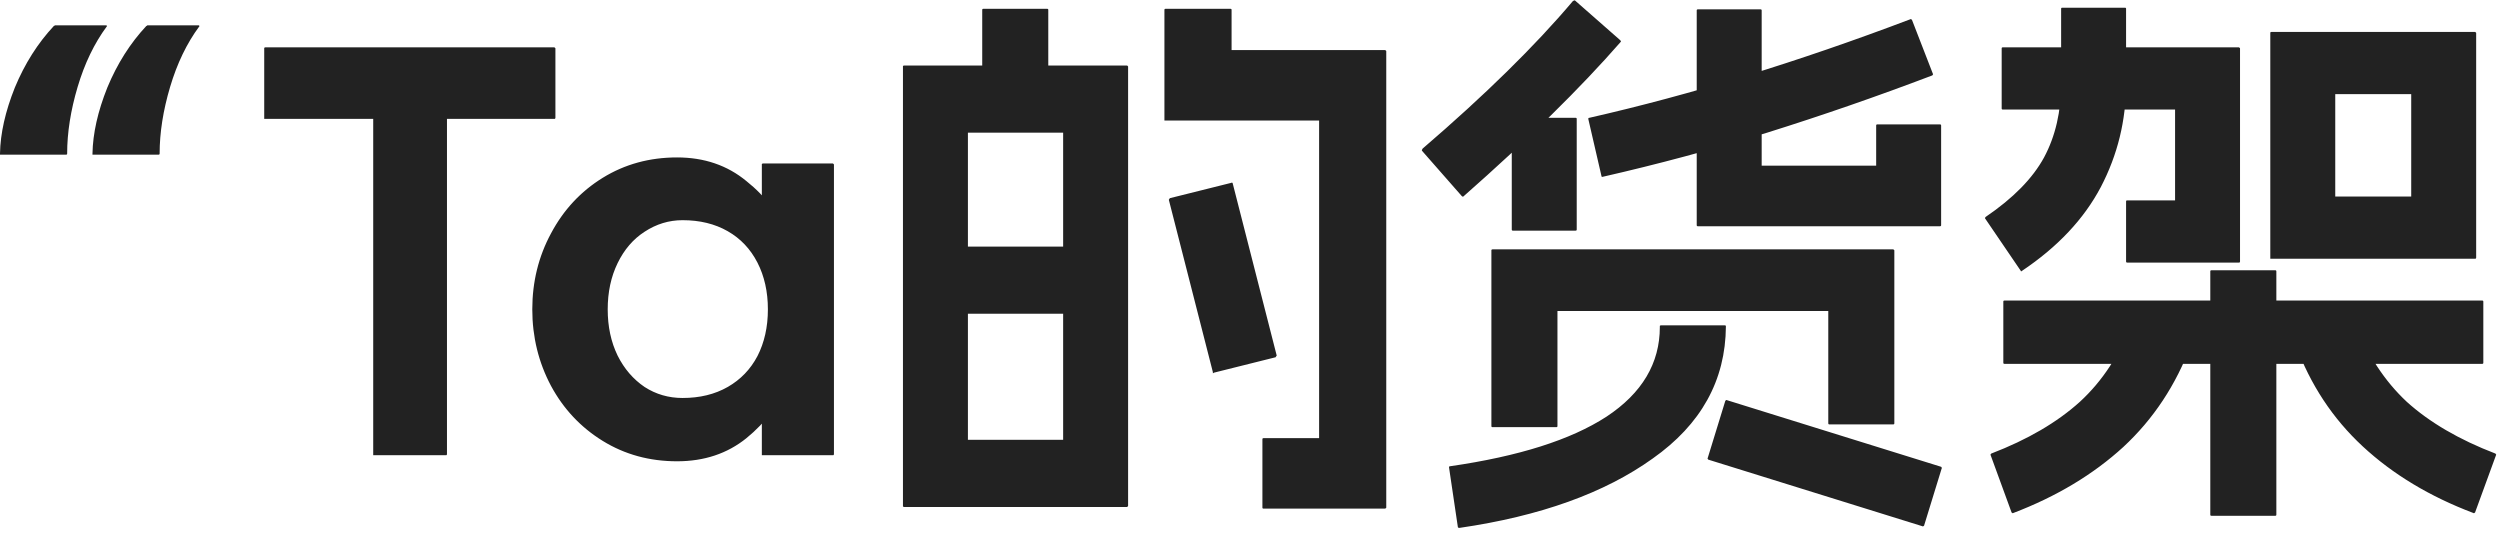 <svg width="109" height="24" viewBox="0 0 109 24" fill="none" xmlns="http://www.w3.org/2000/svg">
<path id="&#226;&#128;&#156;Ta&#231;&#154;&#132;&#232;&#180;&#167;&#230;&#158;&#182;" d="M6.384 1.128C6.4 1.128 6.408 1.128 6.408 1.128C6.408 1.112 6.416 1.104 6.432 1.104H8.664C8.68 1.104 8.688 1.112 8.688 1.128C8.704 1.128 8.704 1.136 8.688 1.152C8.144 1.888 7.72 2.768 7.416 3.792C7.112 4.816 6.96 5.784 6.96 6.696C6.96 6.728 6.944 6.744 6.912 6.744H4.08C4.064 6.744 4.048 6.744 4.032 6.744C4.032 6.728 4.032 6.712 4.032 6.696C4.048 5.816 4.264 4.856 4.68 3.816C5.112 2.776 5.68 1.88 6.384 1.128ZM2.352 1.128C2.368 1.128 2.376 1.128 2.376 1.128C2.376 1.112 2.384 1.104 2.4 1.104H4.632C4.648 1.104 4.656 1.112 4.656 1.128C4.672 1.128 4.672 1.136 4.656 1.152C4.112 1.888 3.688 2.768 3.384 3.792C3.08 4.816 2.928 5.784 2.928 6.696C2.928 6.728 2.912 6.744 2.88 6.744H0.048C0.032 6.744 0.016 6.744 0 6.744C0 6.728 0 6.712 0 6.696C0.016 5.816 0.232 4.856 0.648 3.816C1.08 2.776 1.648 1.88 2.352 1.128ZM19.488 19.8C19.488 19.816 19.48 19.832 19.464 19.848C19.464 19.848 19.456 19.848 19.44 19.848H16.32C16.304 19.848 16.288 19.848 16.272 19.848C16.272 19.832 16.272 19.816 16.272 19.8V3.504H19.488V19.8ZM24.168 2.064C24.184 2.064 24.192 2.072 24.192 2.088C24.208 2.088 24.216 2.096 24.216 2.112V5.136C24.216 5.152 24.208 5.168 24.192 5.184C24.192 5.184 24.184 5.184 24.168 5.184H11.568C11.552 5.184 11.536 5.184 11.52 5.184C11.52 5.168 11.52 5.152 11.52 5.136V2.112C11.52 2.096 11.52 2.088 11.52 2.088C11.536 2.072 11.552 2.064 11.568 2.064H24.168ZM36.36 19.8C36.36 19.816 36.352 19.832 36.336 19.848C36.336 19.848 36.328 19.848 36.312 19.848H33.264C33.248 19.848 33.232 19.848 33.216 19.848C33.216 19.832 33.216 19.816 33.216 19.8V15.744L33.888 13.584L33.216 11.304V7.176C33.216 7.16 33.216 7.152 33.216 7.152C33.232 7.136 33.248 7.128 33.264 7.128H36.312C36.328 7.128 36.336 7.136 36.336 7.152C36.352 7.152 36.36 7.16 36.36 7.176V19.8ZM29.76 17.352C30.512 17.352 31.168 17.192 31.728 16.872C32.288 16.552 32.72 16.104 33.024 15.528C33.328 14.936 33.48 14.256 33.48 13.488C33.48 12.72 33.328 12.04 33.024 11.448C32.72 10.856 32.288 10.4 31.728 10.08C31.168 9.76 30.512 9.6 29.76 9.6C29.168 9.6 28.616 9.768 28.104 10.104C27.608 10.424 27.216 10.88 26.928 11.472C26.64 12.064 26.496 12.736 26.496 13.488C26.496 14.24 26.64 14.912 26.928 15.504C27.216 16.08 27.608 16.536 28.104 16.872C28.6 17.192 29.152 17.352 29.76 17.352ZM29.52 20.112C28.32 20.112 27.24 19.816 26.28 19.224C25.32 18.632 24.568 17.832 24.024 16.824C23.48 15.8 23.208 14.688 23.208 13.488C23.208 12.288 23.48 11.184 24.024 10.176C24.568 9.152 25.32 8.344 26.28 7.752C27.24 7.16 28.32 6.864 29.52 6.864C30.704 6.864 31.712 7.208 32.544 7.896C33.392 8.568 34.024 9.416 34.44 10.44C34.856 11.464 35.064 12.48 35.064 13.488C35.064 14.496 34.856 15.512 34.44 16.536C34.024 17.56 33.392 18.416 32.544 19.104C31.712 19.776 30.704 20.112 29.52 20.112ZM39.369 2.904C39.369 2.888 39.369 2.88 39.369 2.88C39.385 2.864 39.401 2.856 39.417 2.856H49.137C49.153 2.856 49.161 2.864 49.161 2.88C49.177 2.88 49.185 2.888 49.185 2.904V22.056C49.185 22.072 49.177 22.08 49.161 22.08C49.161 22.096 49.153 22.104 49.137 22.104H39.417C39.401 22.104 39.385 22.096 39.369 22.08C39.369 22.08 39.369 22.072 39.369 22.056V2.904ZM46.353 5.784H42.201V19.176H46.353V5.784ZM47.721 10.752C47.753 10.752 47.769 10.768 47.769 10.8V13.632C47.769 13.664 47.753 13.68 47.721 13.68H40.833C40.801 13.68 40.785 13.664 40.785 13.632V10.8C40.785 10.768 40.801 10.752 40.833 10.752H47.721ZM53.697 7.968C53.713 7.952 53.721 7.952 53.721 7.968C53.737 7.968 53.745 7.976 53.745 7.992L55.665 15.504C55.649 15.52 55.633 15.544 55.617 15.576L52.929 16.248C52.913 16.264 52.897 16.272 52.881 16.272C52.881 16.256 52.881 16.24 52.881 16.224L50.961 8.712C50.977 8.68 50.993 8.656 51.009 8.64L53.697 7.968ZM45.657 0.384C45.689 0.384 45.705 0.4 45.705 0.432V4.272C45.705 4.304 45.689 4.32 45.657 4.32H42.873C42.841 4.32 42.825 4.304 42.825 4.272V0.432C42.825 0.4 42.841 0.384 42.873 0.384H45.657ZM53.649 0.384C53.681 0.384 53.697 0.4 53.697 0.432V2.184H60.393C60.409 2.184 60.417 2.192 60.417 2.208C60.433 2.208 60.441 2.216 60.441 2.232V22.128C60.441 22.144 60.433 22.152 60.417 22.152C60.417 22.168 60.409 22.176 60.393 22.176H55.089C55.057 22.176 55.041 22.16 55.041 22.128V19.152C55.041 19.12 55.057 19.104 55.089 19.104H57.513V5.256H50.817C50.801 5.256 50.785 5.256 50.769 5.256C50.769 5.24 50.769 5.224 50.769 5.208V0.432C50.769 0.4 50.785 0.384 50.817 0.384H53.649ZM70.641 1.752C70.673 1.784 70.681 1.808 70.665 1.824C68.905 3.84 66.617 6.088 63.801 8.568C63.785 8.584 63.761 8.576 63.729 8.544L62.001 6.576C61.985 6.56 61.993 6.528 62.025 6.48C64.745 4.144 66.929 2 68.577 0.048C68.625 0.016 68.657 0.008 68.673 0.024L70.641 1.752ZM65.913 5.184C65.913 5.152 65.929 5.136 65.961 5.136H68.697C68.729 5.136 68.745 5.152 68.745 5.184V10.008C68.745 10.04 68.729 10.056 68.697 10.056H65.961C65.929 10.056 65.913 10.04 65.913 10.008V5.184ZM69.249 5.184C69.249 5.152 69.265 5.136 69.297 5.136C73.729 4.128 78.393 2.696 83.289 0.84C83.305 0.824 83.329 0.832 83.361 0.864L84.273 3.216C84.289 3.232 84.281 3.256 84.249 3.288C81.849 4.2 79.449 5.032 77.049 5.784C74.665 6.52 72.281 7.16 69.897 7.704C69.849 7.72 69.825 7.712 69.825 7.68L69.249 5.184ZM73.977 0.456C73.977 0.424 73.993 0.408 74.025 0.408H76.761C76.793 0.408 76.809 0.424 76.809 0.456V7.224H81.801V5.472C81.801 5.44 81.817 5.424 81.849 5.424H84.585C84.617 5.424 84.633 5.44 84.633 5.472V9.816C84.633 9.848 84.617 9.864 84.585 9.864H74.025C73.993 9.864 73.977 9.848 73.977 9.816V0.456ZM65.025 10.92C65.025 10.904 65.025 10.896 65.025 10.896C65.041 10.88 65.057 10.872 65.073 10.872H82.545C82.561 10.872 82.569 10.88 82.569 10.896C82.585 10.896 82.593 10.904 82.593 10.92V18.456C82.593 18.488 82.577 18.504 82.545 18.504H79.761C79.729 18.504 79.713 18.488 79.713 18.456V13.56H67.905V18.576C67.905 18.608 67.889 18.624 67.857 18.624H65.073C65.041 18.624 65.025 18.608 65.025 18.576V10.92ZM75.225 17.472C75.257 17.44 75.281 17.432 75.297 17.448L84.633 20.352C84.665 20.384 84.673 20.408 84.657 20.424L83.889 22.92C83.857 22.952 83.833 22.96 83.817 22.944L74.481 20.04C74.449 20.008 74.441 19.984 74.457 19.968L75.225 17.472ZM63.177 20.376C63.177 20.344 63.193 20.328 63.225 20.328C66.217 19.896 68.489 19.176 70.041 18.168C71.593 17.144 72.369 15.84 72.369 14.256C72.369 14.24 72.369 14.224 72.369 14.208C72.385 14.192 72.401 14.184 72.417 14.184H75.201C75.233 14.184 75.249 14.2 75.249 14.232C75.233 16.584 74.169 18.504 72.057 19.992C69.961 21.496 67.153 22.504 63.633 23.016C63.585 23.016 63.561 23 63.561 22.968L63.177 20.376ZM98.985 1.44C98.985 1.424 98.985 1.416 98.985 1.416C99.001 1.4 99.017 1.392 99.033 1.392H107.913C107.929 1.392 107.937 1.4 107.937 1.416C107.953 1.416 107.961 1.424 107.961 1.44V11.232C107.961 11.248 107.953 11.264 107.937 11.28C107.937 11.28 107.929 11.28 107.913 11.28H99.033C99.017 11.28 99.001 11.28 98.985 11.28C98.985 11.264 98.985 11.248 98.985 11.232V1.44ZM105.129 4.104H101.817V8.568H105.129V4.104ZM92.937 14.064C92.969 14.032 92.993 14.024 93.009 14.04L95.505 14.952C95.537 14.984 95.545 15.008 95.529 15.024C94.873 16.784 93.889 18.272 92.577 19.488C91.265 20.688 89.665 21.648 87.777 22.368C87.761 22.384 87.737 22.376 87.705 22.344L86.793 19.848C86.777 19.832 86.785 19.808 86.817 19.776C88.401 19.168 89.689 18.416 90.681 17.52C91.673 16.608 92.425 15.456 92.937 14.064ZM99.201 11.784C99.233 11.784 99.249 11.8 99.249 11.832V22.44C99.249 22.472 99.233 22.488 99.201 22.488H96.417C96.385 22.488 96.369 22.472 96.369 22.44V11.832C96.369 11.8 96.385 11.784 96.417 11.784H99.201ZM108.225 13.104C108.257 13.104 108.273 13.12 108.273 13.152V15.816C108.273 15.848 108.257 15.864 108.225 15.864H87.393C87.361 15.864 87.345 15.848 87.345 15.816V13.152C87.345 13.12 87.361 13.104 87.393 13.104H108.225ZM92.649 0.336C92.681 0.336 92.697 0.352 92.697 0.384V3.648C92.697 5.248 92.329 6.752 91.593 8.16C90.857 9.552 89.713 10.768 88.161 11.808C88.145 11.824 88.129 11.832 88.113 11.832C88.113 11.816 88.105 11.8 88.089 11.784L86.553 9.528C86.537 9.512 86.545 9.488 86.577 9.456C87.777 8.64 88.625 7.776 89.121 6.864C89.617 5.936 89.865 4.864 89.865 3.648V0.384C89.865 0.352 89.881 0.336 89.913 0.336H92.649ZM97.617 2.064C97.633 2.064 97.641 2.072 97.641 2.088C97.657 2.088 97.665 2.096 97.665 2.112V11.4C97.665 11.416 97.657 11.432 97.641 11.448C97.641 11.448 97.633 11.448 97.617 11.448H92.745C92.713 11.448 92.697 11.432 92.697 11.4V8.784C92.697 8.752 92.713 8.736 92.745 8.736H94.833V4.776H87.321C87.289 4.776 87.273 4.76 87.273 4.728V2.112C87.273 2.08 87.289 2.064 87.321 2.064H97.617ZM102.609 14.04C102.625 14.024 102.649 14.032 102.681 14.064C103.209 15.456 103.961 16.608 104.937 17.52C105.929 18.416 107.217 19.168 108.801 19.776C108.833 19.808 108.841 19.832 108.825 19.848L107.913 22.344C107.881 22.376 107.857 22.384 107.841 22.368C105.937 21.648 104.329 20.68 103.017 19.464C101.705 18.248 100.729 16.768 100.089 15.024C100.073 15.008 100.081 14.984 100.113 14.952L102.609 14.04Z" fill="#222222"/>
</svg>
